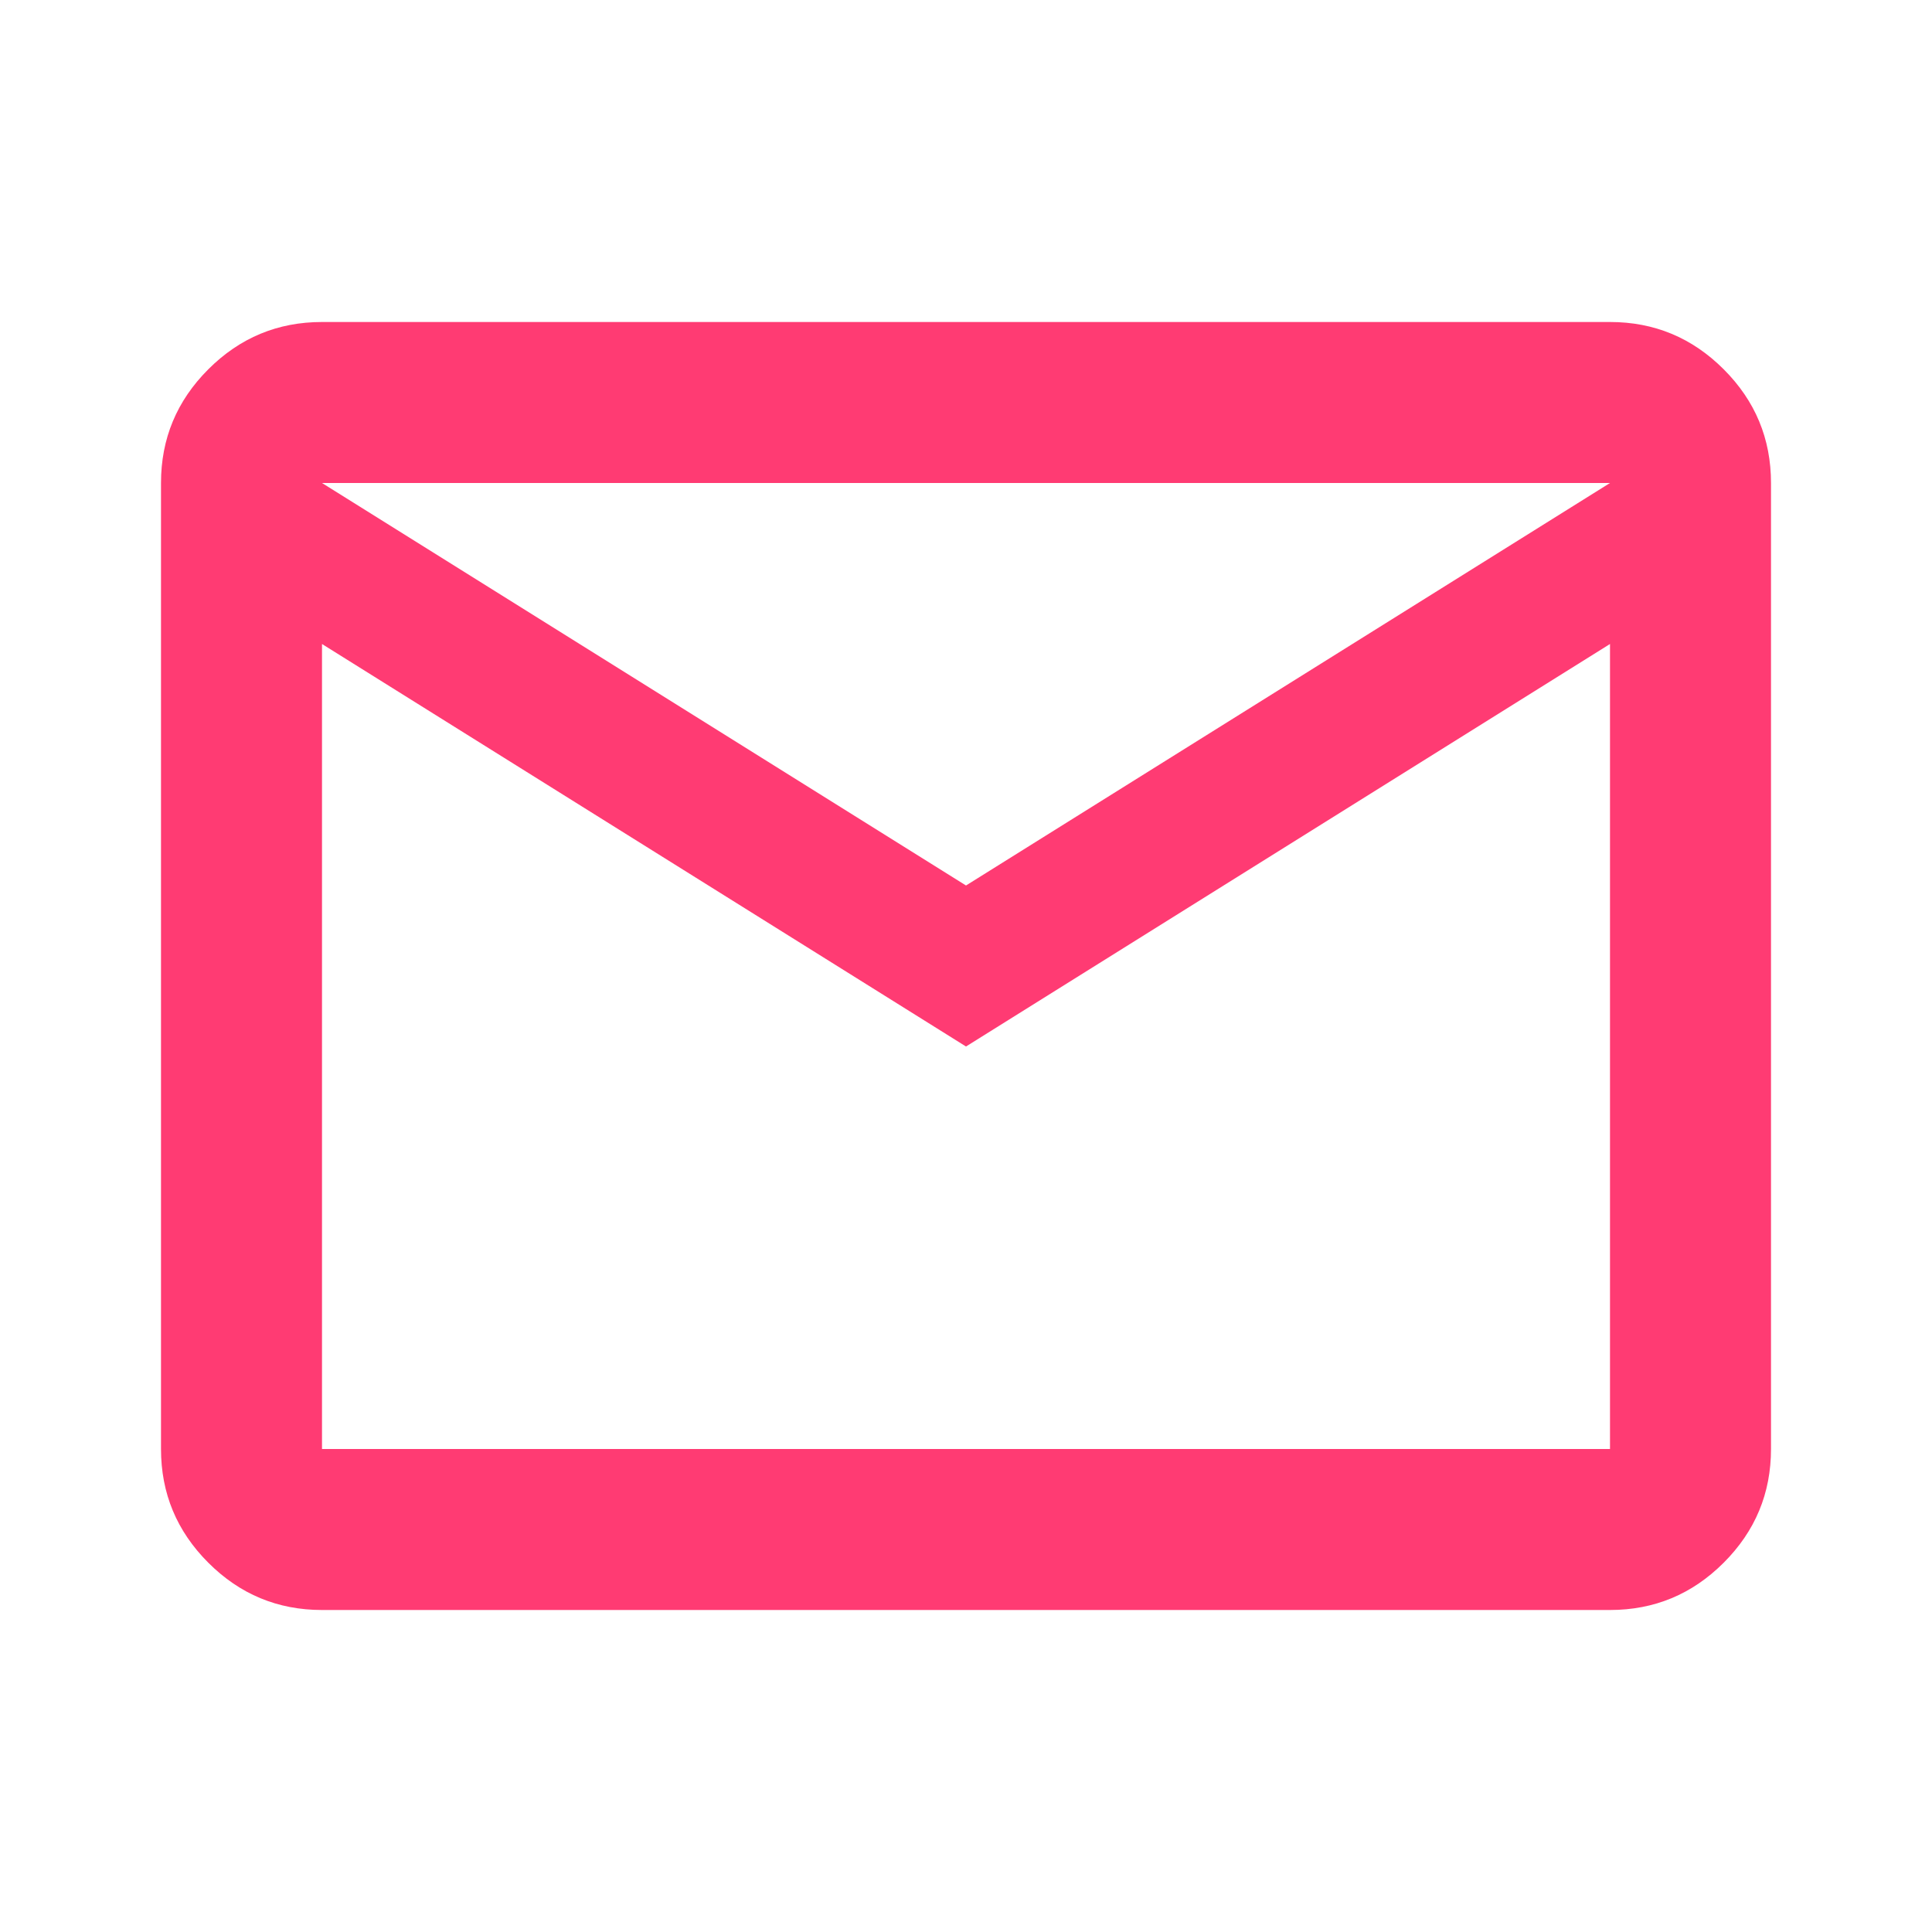 <svg xmlns="http://www.w3.org/2000/svg" width="27" height="27" viewBox="0 0 27 27" fill="none"><path d="M4.5 22.5C3.881 22.5 3.352 22.28 2.911 21.839C2.47 21.398 2.25 20.869 2.25 20.25V6.75C2.25 6.131 2.47 5.602 2.911 5.161C3.352 4.72 3.881 4.5 4.5 4.5H22.5C23.119 4.5 23.648 4.72 24.089 5.161C24.53 5.602 24.75 6.131 24.75 6.75V20.25C24.75 20.869 24.53 21.398 24.089 21.839C23.648 22.28 23.119 22.5 22.5 22.5H4.5ZM13.5 14.625L4.5 9V20.25H22.5V9L13.5 14.625ZM13.5 12.375L22.5 6.75H4.5L13.5 12.375ZM4.5 9V6.75V20.25V9Z" fill="#FF3B73"></path></svg>